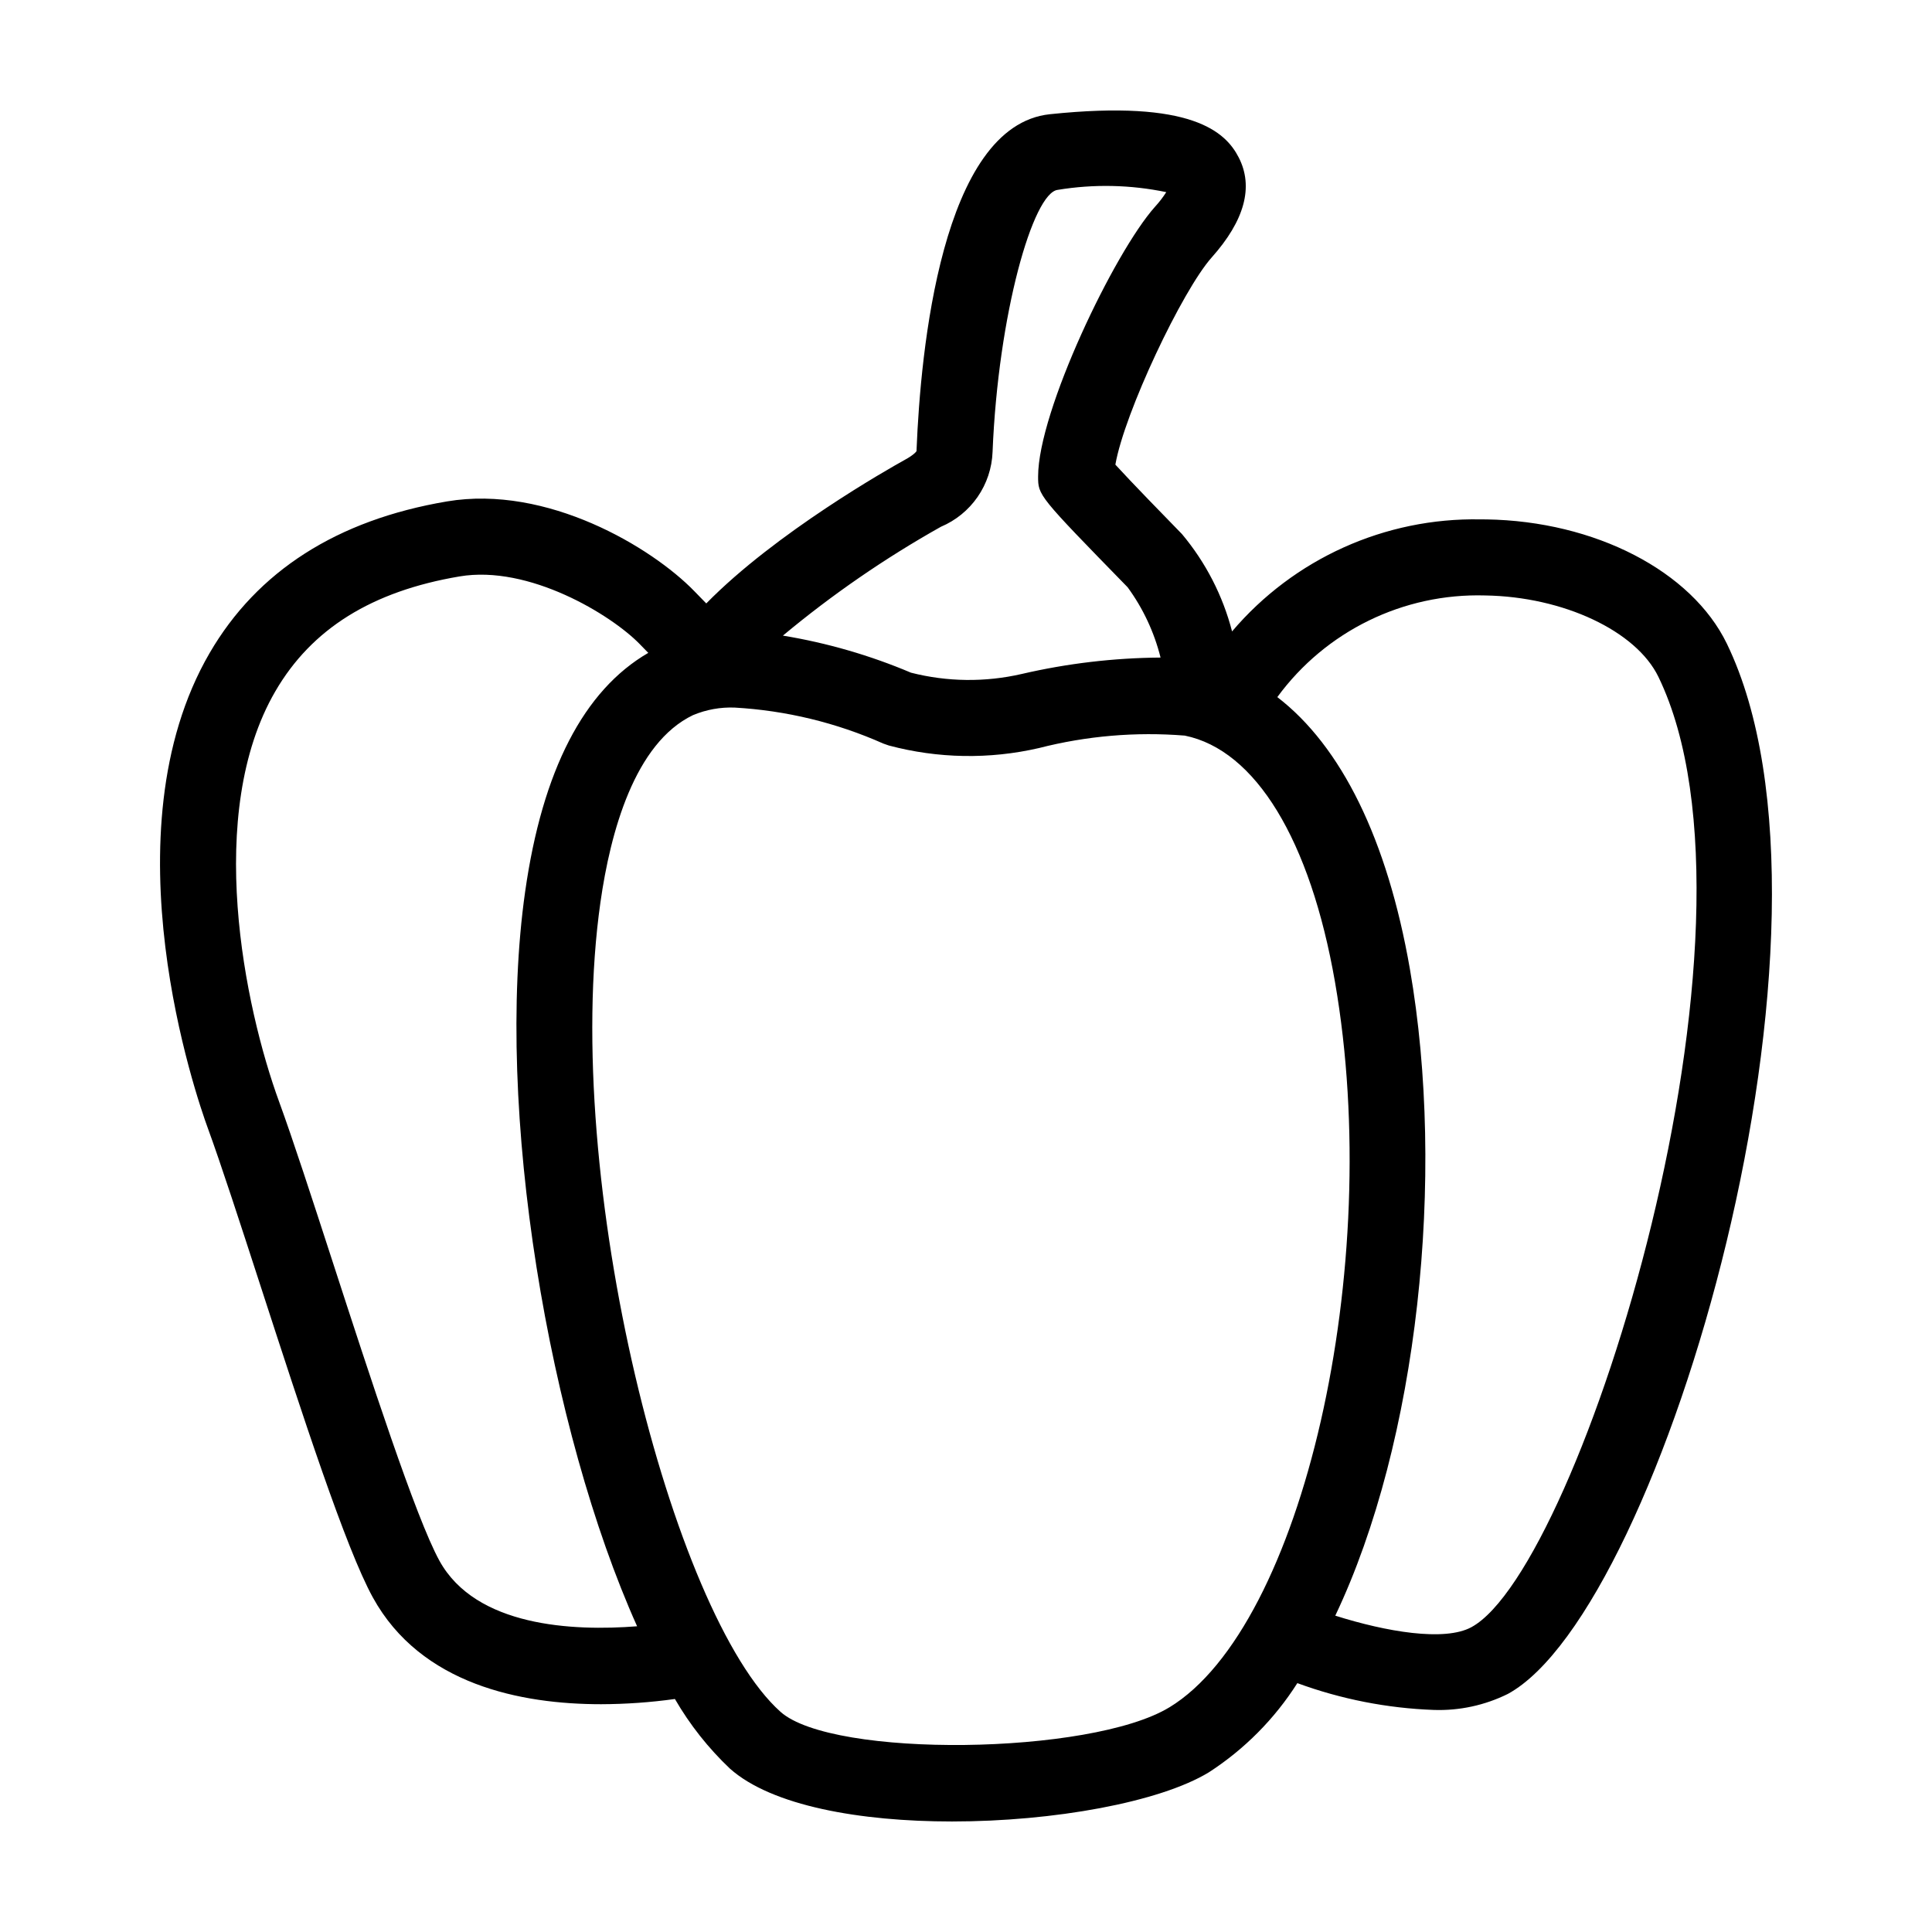 <?xml version="1.0" encoding="UTF-8"?>
<!-- Uploaded to: ICON Repo, www.svgrepo.com, Generator: ICON Repo Mixer Tools -->
<svg fill="#000000" width="800px" height="800px" version="1.1" viewBox="144 144 512 512" xmlns="http://www.w3.org/2000/svg">
 <path d="m537.9 281.65c-0.527-0.008-1.043-0.012-1.562-0.012l-0.004 0.004c-25.285-0.488-49.453 10.414-65.824 29.688-2.453-9.477-6.984-18.285-13.27-25.789-4.359-4.469-13.5-13.844-17.656-18.406 2.394-13.762 17.754-46.184 25.531-54.91 8.738-9.805 11.148-18.711 7.168-26.477-3.492-6.82-12.465-15.414-50.062-11.477-28.754 3.027-34.273 63.027-35.312 88.684l-0.02 0.586c-0.004 0.012-0.449 0.887-3.211 2.383-4.074 2.258-34.062 19.191-52.508 37.992l-3.207-3.293c-11.242-11.559-38.969-28.219-65.523-23.738-29.09 4.914-50.25 18.438-62.895 40.188-27.742 47.738-3.371 117.97-0.496 125.82 3.527 9.645 8.59 25.242 13.953 41.754 11.129 34.254 22.629 69.68 29.816 82.711 12.758 23.125 39.316 28.277 60.477 28.277 6.547-0.02 13.082-0.48 19.566-1.383 3.945 6.812 8.852 13.023 14.566 18.438 11.098 9.902 34.574 14.02 58.859 14.02 27.023 0 55.047-5.106 68.074-13.027 9.426-6.098 17.426-14.16 23.449-23.637 11.613 4.262 23.824 6.66 36.188 7.106 6.777 0.227 13.508-1.23 19.59-4.238 41.152-22.387 94.031-204.11 58.043-278.34-9.336-19.246-34.945-32.477-63.73-32.926zm-144.54 1.945c3.926-1.66 7.301-4.406 9.723-7.918 2.426-3.512 3.797-7.641 3.957-11.902 1.484-36.586 10.746-68.773 17.289-69.461 9.535-1.57 19.281-1.363 28.746 0.605-0.887 1.383-1.891 2.688-3.004 3.898-10.766 12.074-30.961 54.184-30.961 71.449 0 5.039 0 5.039 23.703 29.344l0.004-0.004c4.094 5.594 7.062 11.93 8.742 18.656-12.395 0.09-24.738 1.551-36.809 4.352-9.664 2.223-19.719 2.106-29.328-0.344-10.883-4.609-22.277-7.906-33.945-9.824 13.051-10.879 27.07-20.535 41.883-28.852zm-132.9 274.03c-6.258-11.348-18.473-48.969-28.293-79.203-5.422-16.691-10.543-32.461-14.199-42.453-9.211-25.191-19.785-76.445-1-108.77 9.621-16.562 25.598-26.52 48.824-30.441 18.355-3.106 40.152 10.137 47.727 17.918l2.281 2.344c-17.086 9.906-28.059 31.145-32.625 63.23-8.23 57.793 6.363 142.82 29.664 194.73-17.062 1.34-42.742 0.113-52.379-17.355zm193.43 38.84c-20.895 12.699-89.262 13.488-103.04 1.191-28.688-25.602-58.215-140.89-47.723-214.57 2.637-18.527 9.043-42.172 24.559-49.586v0.004c3.481-1.453 7.238-2.133 11.008-1.988 13.594 0.77 26.934 4 39.375 9.531l1.473 0.516c13.008 3.473 26.668 3.707 39.789 0.68 12.613-3.231 25.676-4.344 38.652-3.301 18.734 3.824 33.242 27.629 39.805 65.305 13.156 75.539-8.582 170.75-43.891 192.22zm80.062-21.254c-7.137 3.891-22.664 1.207-36.09-3.043 21.949-46.176 29.336-116.48 19.773-171.38-5.981-34.355-18.184-59.031-35.133-72.047 12.809-17.496 33.406-27.57 55.082-26.938 20.695 0.32 40.008 9.391 45.91 21.566 32.312 66.648-20.617 236.11-49.539 251.84z"/>
</svg>